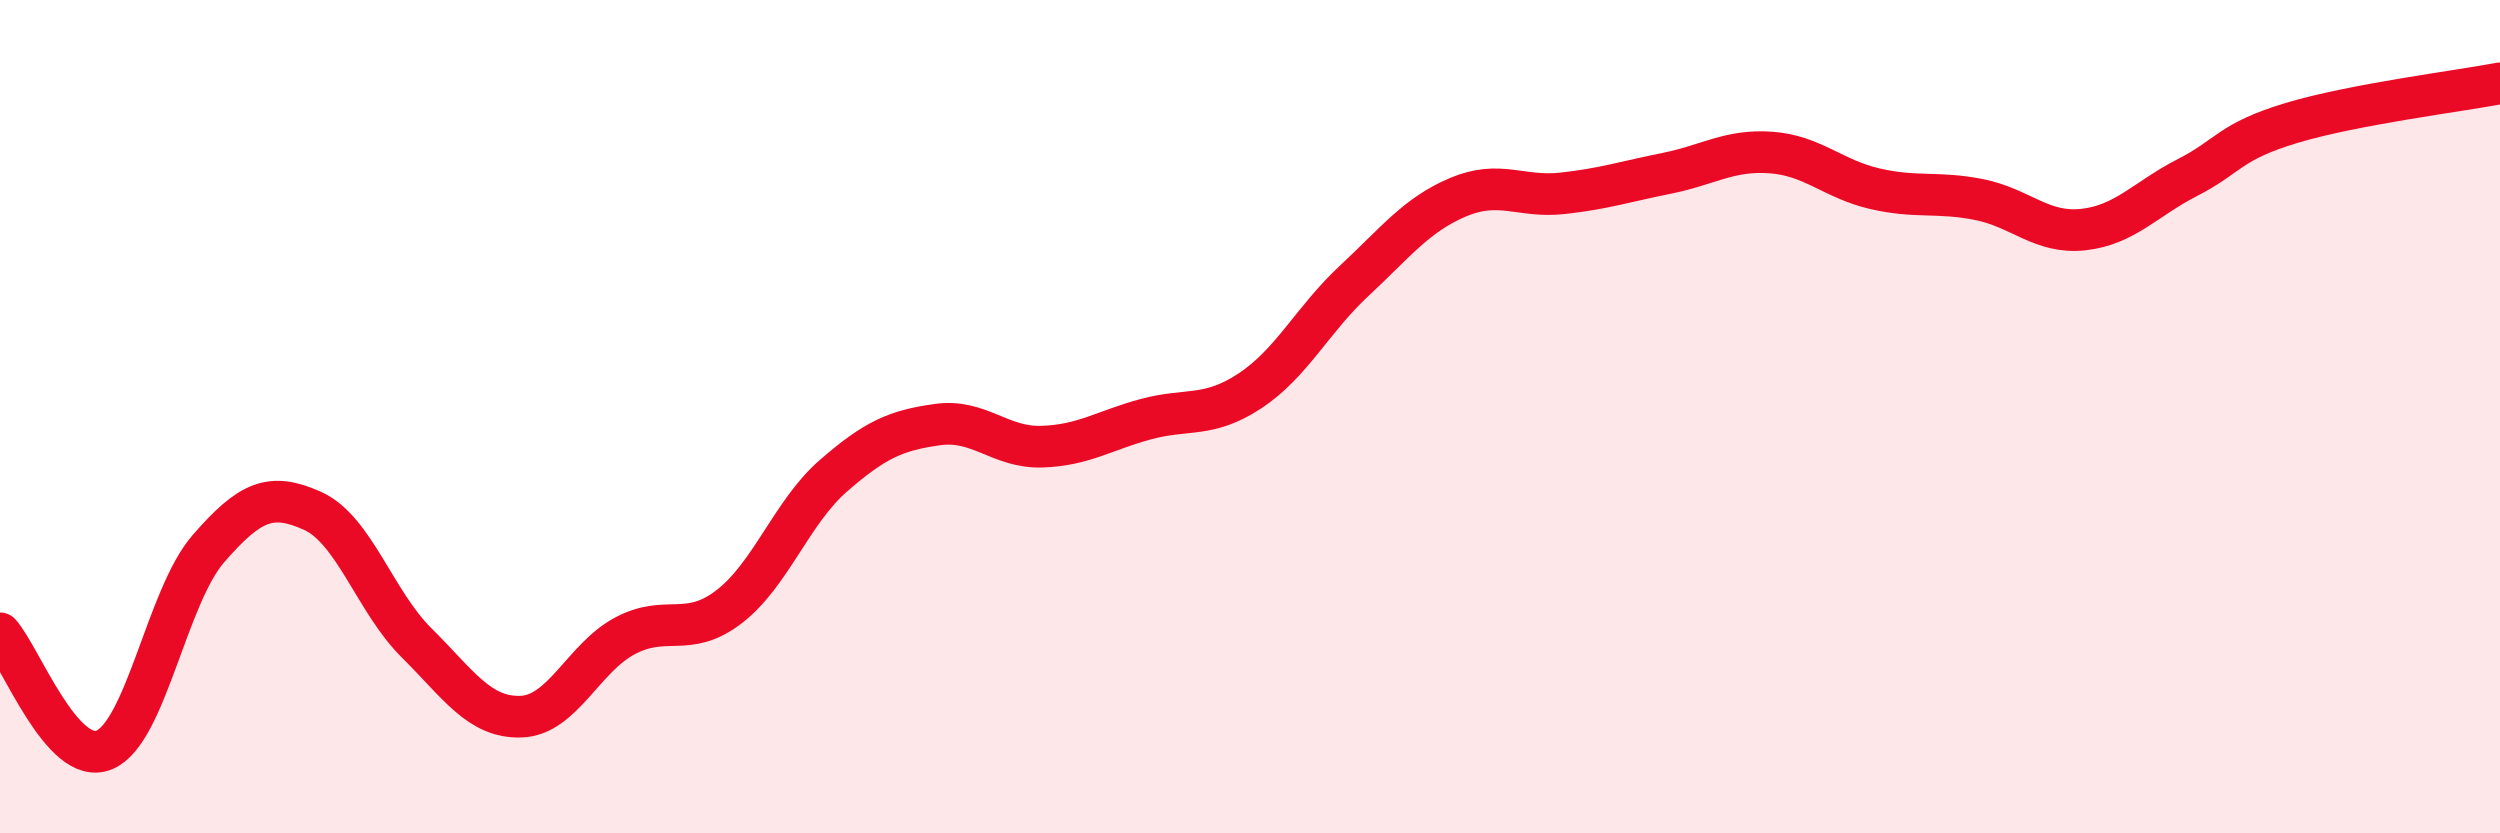 
    <svg width="60" height="20" viewBox="0 0 60 20" xmlns="http://www.w3.org/2000/svg">
      <path
        d="M 0,15.2 C 0.5,15.76 1.5,18.41 2.5,18 C 3.5,17.59 4,14.32 5,13.17 C 6,12.02 6.5,11.81 7.5,12.26 C 8.5,12.71 9,14.44 10,15.43 C 11,16.42 11.5,17.23 12.5,17.2 C 13.5,17.17 14,15.79 15,15.26 C 16,14.73 16.5,15.33 17.5,14.56 C 18.5,13.79 19,12.29 20,11.42 C 21,10.55 21.5,10.33 22.5,10.19 C 23.5,10.05 24,10.75 25,10.72 C 26,10.69 26.5,10.33 27.5,10.06 C 28.5,9.79 29,10.04 30,9.38 C 31,8.72 31.5,7.67 32.5,6.74 C 33.5,5.81 34,5.15 35,4.73 C 36,4.31 36.5,4.75 37.5,4.64 C 38.5,4.53 39,4.36 40,4.16 C 41,3.96 41.5,3.59 42.5,3.66 C 43.5,3.73 44,4.3 45,4.53 C 46,4.76 46.5,4.59 47.5,4.79 C 48.5,4.99 49,5.62 50,5.51 C 51,5.4 51.5,4.77 52.5,4.26 C 53.5,3.75 53.5,3.4 55,2.95 C 56.5,2.5 59,2.19 60,2L60 20L0 20Z"
        fill="#EB0A25"
        opacity="0.1"
        stroke-linecap="round"
        stroke-linejoin="round"
      />
      <path
        d="M 0,15.2 C 0.5,15.76 1.5,18.41 2.5,18 C 3.5,17.59 4,14.32 5,13.17 C 6,12.02 6.5,11.81 7.5,12.26 C 8.5,12.71 9,14.44 10,15.43 C 11,16.42 11.5,17.23 12.5,17.2 C 13.5,17.17 14,15.79 15,15.26 C 16,14.73 16.5,15.33 17.5,14.56 C 18.5,13.79 19,12.29 20,11.42 C 21,10.55 21.5,10.33 22.5,10.19 C 23.5,10.05 24,10.75 25,10.72 C 26,10.69 26.5,10.33 27.5,10.06 C 28.5,9.79 29,10.04 30,9.38 C 31,8.72 31.5,7.67 32.5,6.74 C 33.5,5.81 34,5.15 35,4.73 C 36,4.31 36.5,4.75 37.5,4.64 C 38.5,4.53 39,4.36 40,4.16 C 41,3.96 41.5,3.59 42.5,3.66 C 43.5,3.73 44,4.3 45,4.53 C 46,4.76 46.5,4.59 47.5,4.79 C 48.5,4.99 49,5.62 50,5.51 C 51,5.4 51.5,4.77 52.5,4.26 C 53.5,3.75 53.5,3.4 55,2.95 C 56.5,2.5 59,2.19 60,2"
        stroke="#EB0A25"
        stroke-width="1"
        fill="none"
        stroke-linecap="round"
        stroke-linejoin="round"
      />
    </svg>
  